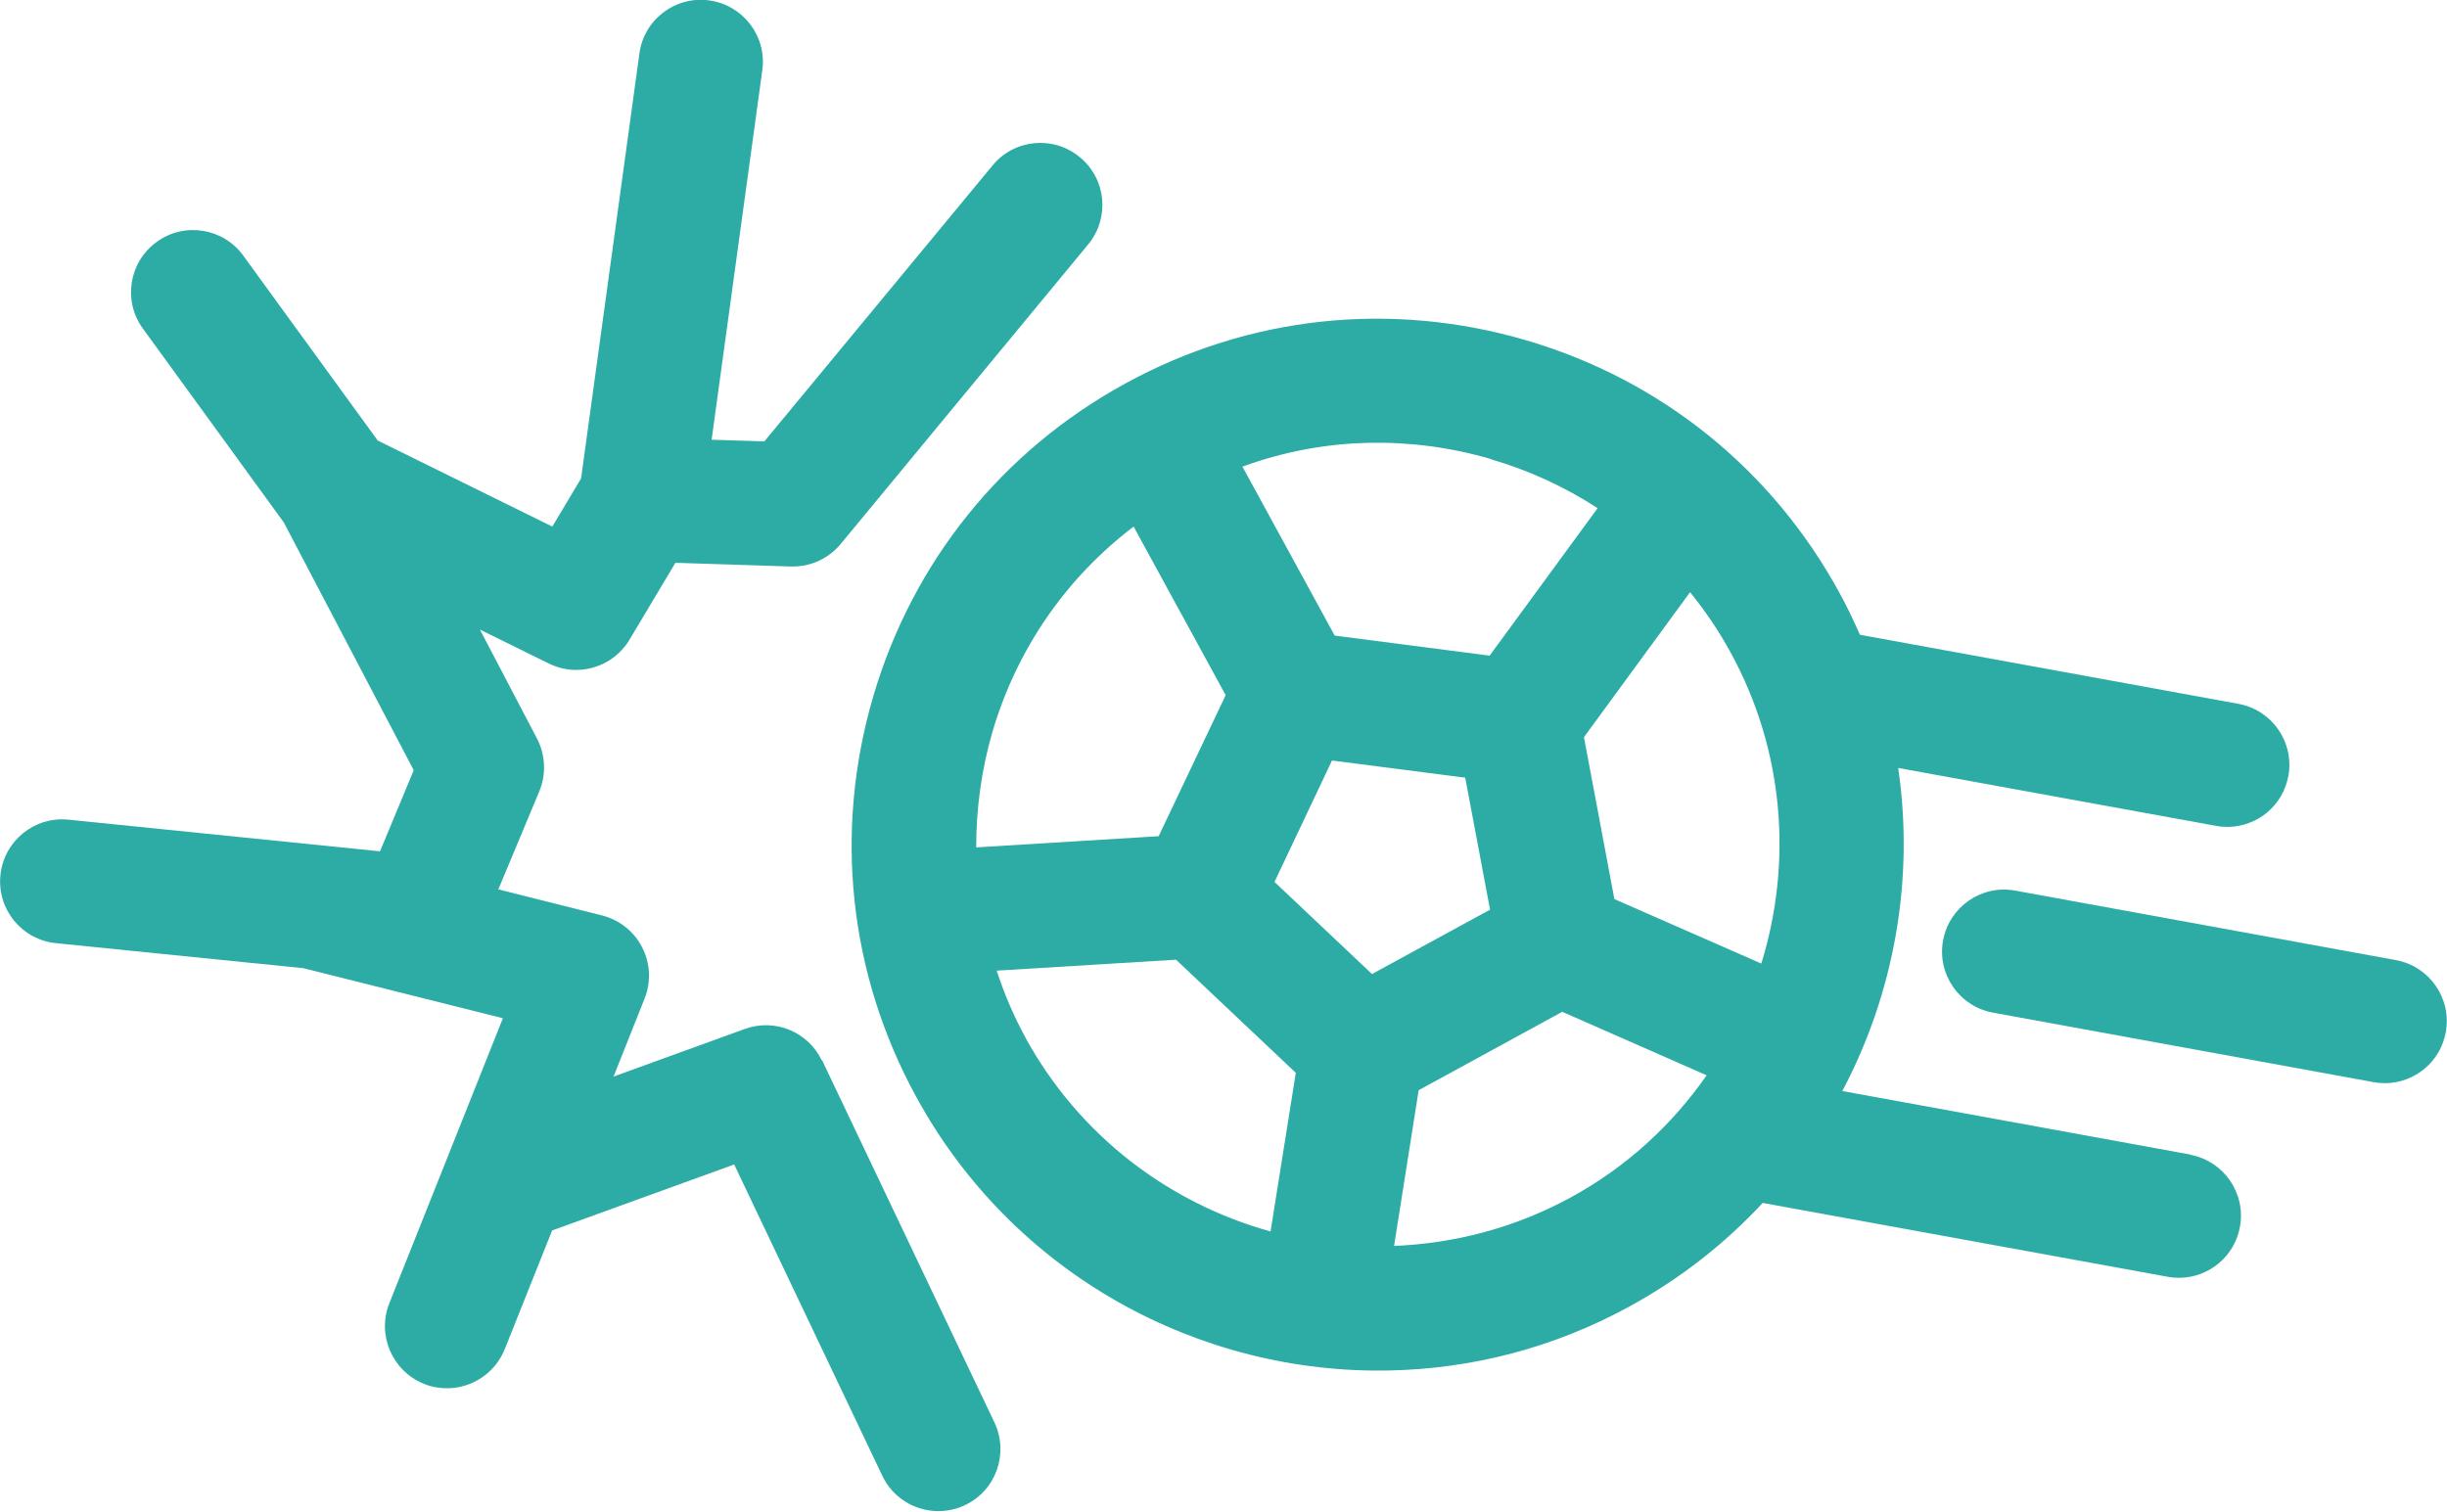 <?xml version="1.0" encoding="UTF-8"?><svg id="Livello_2" xmlns="http://www.w3.org/2000/svg" viewBox="0 0 118.29 73.08"><defs><style>.cls-1{fill:#2daca6;}</style></defs><g id="Livello_1-2"><g><path class="cls-1" d="M105.88,55.82l-16.82-3.07c2.51-4.75,3.49-10.23,2.7-15.62l15.37,2.8c.2,.04,.41,.05,.6,.05,1.4-.03,2.63-1.03,2.89-2.46,.3-1.63-.78-3.19-2.41-3.49l-18.3-3.34c-.3-.68-.62-1.36-.99-2.03-3.25-5.96-8.63-10.3-15.15-12.21-6.52-1.91-13.39-1.18-19.35,2.08-5.96,3.25-10.3,8.63-12.21,15.15-1.91,6.52-1.18,13.39,2.08,19.35,4.7,8.61,13.7,13.43,22.89,13.23,3.94-.08,7.92-1.08,11.6-3.1,2.47-1.35,4.62-3.05,6.43-5l19.58,3.57c.2,.04,.41,.05,.6,.05,1.4-.03,2.63-1.03,2.89-2.46,.3-1.63-.78-3.19-2.41-3.49Zm-20.73-9.23l-7.11-3.12-1.47-7.83,5.13-7.01c.73,.91,1.39,1.87,1.96,2.92,2.62,4.79,2.98,10.21,1.48,15.05Zm-18.82,.51l-4.72-4.46,2.78-5.87,6.44,.83,1.2,6.38-5.7,3.11Zm5.76-24.89c1.85,.54,3.57,1.34,5.14,2.36l-5.22,7.13-7.49-.97-4.46-8.17c1.98-.72,4.04-1.11,6.13-1.15,1.97-.04,3.96,.22,5.9,.79Zm-17.29,3.25l4.45,8.15-3.24,6.82-8.82,.54c0-1.87,.25-3.75,.79-5.6,1.18-4,3.56-7.43,6.82-9.91Zm-5.23,24.7c-.57-1.04-1.03-2.13-1.39-3.23l8.67-.53,5.79,5.47-1.22,7.67c-4.89-1.36-9.24-4.6-11.86-9.39Zm26.35,7.74c-2.72,1.48-5.63,2.22-8.53,2.34l1.19-7.53,6.94-3.79,6.98,3.07c-1.66,2.38-3.86,4.43-6.58,5.91Z"/><path class="cls-1" d="M115.82,46.42l-18.4-3.36c-1.63-.3-3.19,.78-3.49,2.41s.78,3.19,2.41,3.49l18.4,3.36c.2,.04,.41,.05,.6,.05,1.4-.03,2.63-1.03,2.89-2.46,.3-1.63-.78-3.19-2.41-3.49Z"/><path class="cls-1" d="M39.73,51.28c-.66-1.4-2.28-2.06-3.73-1.53l-6.34,2.3,1.5-3.77c.32-.8,.28-1.71-.12-2.48-.39-.77-1.1-1.33-1.94-1.54l-5.01-1.26,1.98-4.74c.34-.82,.3-1.76-.11-2.55l-2.76-5.27,3.33,1.64c.43,.21,.88,.31,1.32,.31,1.03,0,2.02-.53,2.58-1.46l2.22-3.72,5.58,.18s.06,0,.1,0c.89,0,1.74-.4,2.31-1.09l11.96-14.48c1.06-1.28,.88-3.17-.4-4.22-1.28-1.06-3.17-.88-4.22,.4l-11.03,13.34-2.55-.08,2.45-17.86c.23-1.64-.92-3.15-2.56-3.38-1.64-.23-3.16,.92-3.38,2.56l-2.82,20.55-1.39,2.33-8.44-4.16-6.5-8.94c-.97-1.34-2.85-1.64-4.19-.66-1.34,.97-1.64,2.85-.66,4.19l6.81,9.37,6.28,11.98-1.63,3.92-15.06-1.53c-1.65-.17-3.12,1.03-3.29,2.68-.17,1.65,1.03,3.12,2.68,3.29l11.96,1.21,9.65,2.42-5.49,13.78c-.61,1.54,.14,3.28,1.68,3.9,.36,.15,.74,.21,1.11,.21,1.19,0,2.32-.72,2.79-1.89l2.29-5.74,8.8-3.19,7.16,15.05c.51,1.08,1.59,1.71,2.71,1.71,.43,0,.87-.09,1.29-.29,1.5-.71,2.13-2.5,1.42-4l-8.33-17.51Z"/></g></g></svg>